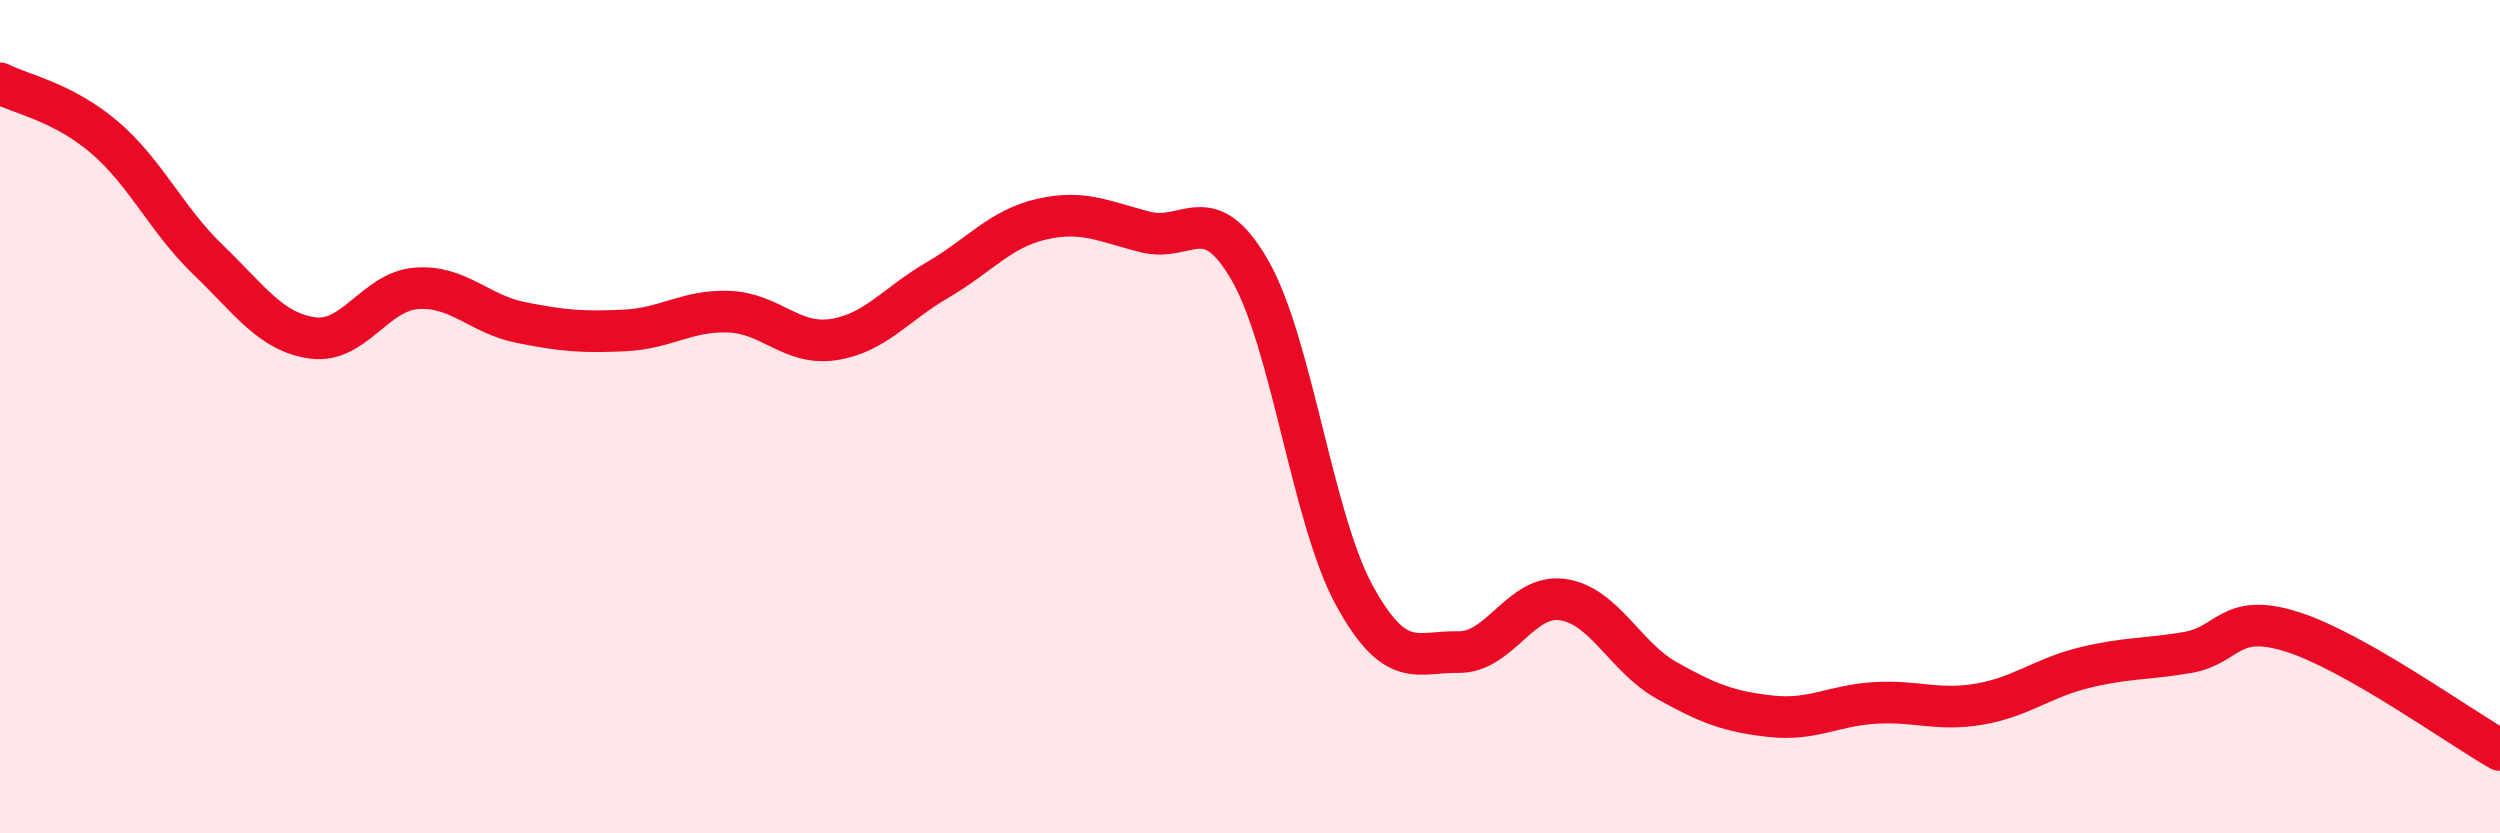 
    <svg width="60" height="20" viewBox="0 0 60 20" xmlns="http://www.w3.org/2000/svg">
      <path
        d="M 0,2 C 0.5,2.26 1.5,2.44 2.5,3.29 C 3.5,4.14 4,5.28 5,6.24 C 6,7.2 6.5,7.97 7.5,8.11 C 8.5,8.25 9,6.99 10,6.92 C 11,6.85 11.5,7.54 12.5,7.74 C 13.5,7.94 14,7.98 15,7.93 C 16,7.88 16.5,7.44 17.5,7.48 C 18.5,7.52 19,8.3 20,8.15 C 21,8 21.5,7.3 22.5,6.72 C 23.5,6.14 24,5.49 25,5.26 C 26,5.03 26.5,5.32 27.5,5.57 C 28.5,5.82 29,4.75 30,6.49 C 31,8.23 31.5,12.45 32.5,14.28 C 33.5,16.11 34,15.63 35,15.65 C 36,15.67 36.5,14.25 37.5,14.39 C 38.5,14.53 39,15.77 40,16.33 C 41,16.89 41.5,17.08 42.5,17.19 C 43.5,17.3 44,16.93 45,16.87 C 46,16.81 46.5,17.07 47.5,16.9 C 48.5,16.73 49,16.28 50,16.03 C 51,15.78 51.5,15.83 52.5,15.66 C 53.5,15.49 53.5,14.69 55,15.16 C 56.5,15.63 59,17.43 60,18L60 20L0 20Z"
        fill="#EB0A25"
        opacity="0.1"
        stroke-linecap="round"
        stroke-linejoin="round"
      />
      <path
        d="M 0,2 C 0.5,2.26 1.5,2.44 2.5,3.29 C 3.5,4.14 4,5.28 5,6.24 C 6,7.2 6.5,7.97 7.5,8.11 C 8.5,8.25 9,6.99 10,6.92 C 11,6.85 11.5,7.54 12.5,7.74 C 13.5,7.94 14,7.98 15,7.93 C 16,7.88 16.5,7.44 17.5,7.48 C 18.5,7.52 19,8.3 20,8.15 C 21,8 21.5,7.3 22.5,6.72 C 23.5,6.14 24,5.49 25,5.26 C 26,5.03 26.5,5.32 27.5,5.57 C 28.5,5.82 29,4.75 30,6.49 C 31,8.23 31.5,12.45 32.5,14.28 C 33.5,16.11 34,15.63 35,15.65 C 36,15.67 36.5,14.25 37.5,14.39 C 38.5,14.53 39,15.77 40,16.33 C 41,16.89 41.5,17.08 42.5,17.19 C 43.5,17.3 44,16.93 45,16.87 C 46,16.81 46.5,17.07 47.5,16.9 C 48.5,16.73 49,16.28 50,16.03 C 51,15.78 51.5,15.83 52.5,15.66 C 53.5,15.49 53.5,14.69 55,15.16 C 56.5,15.63 59,17.43 60,18"
        stroke="#EB0A25"
        stroke-width="1"
        fill="none"
        stroke-linecap="round"
        stroke-linejoin="round"
      />
    </svg>
  